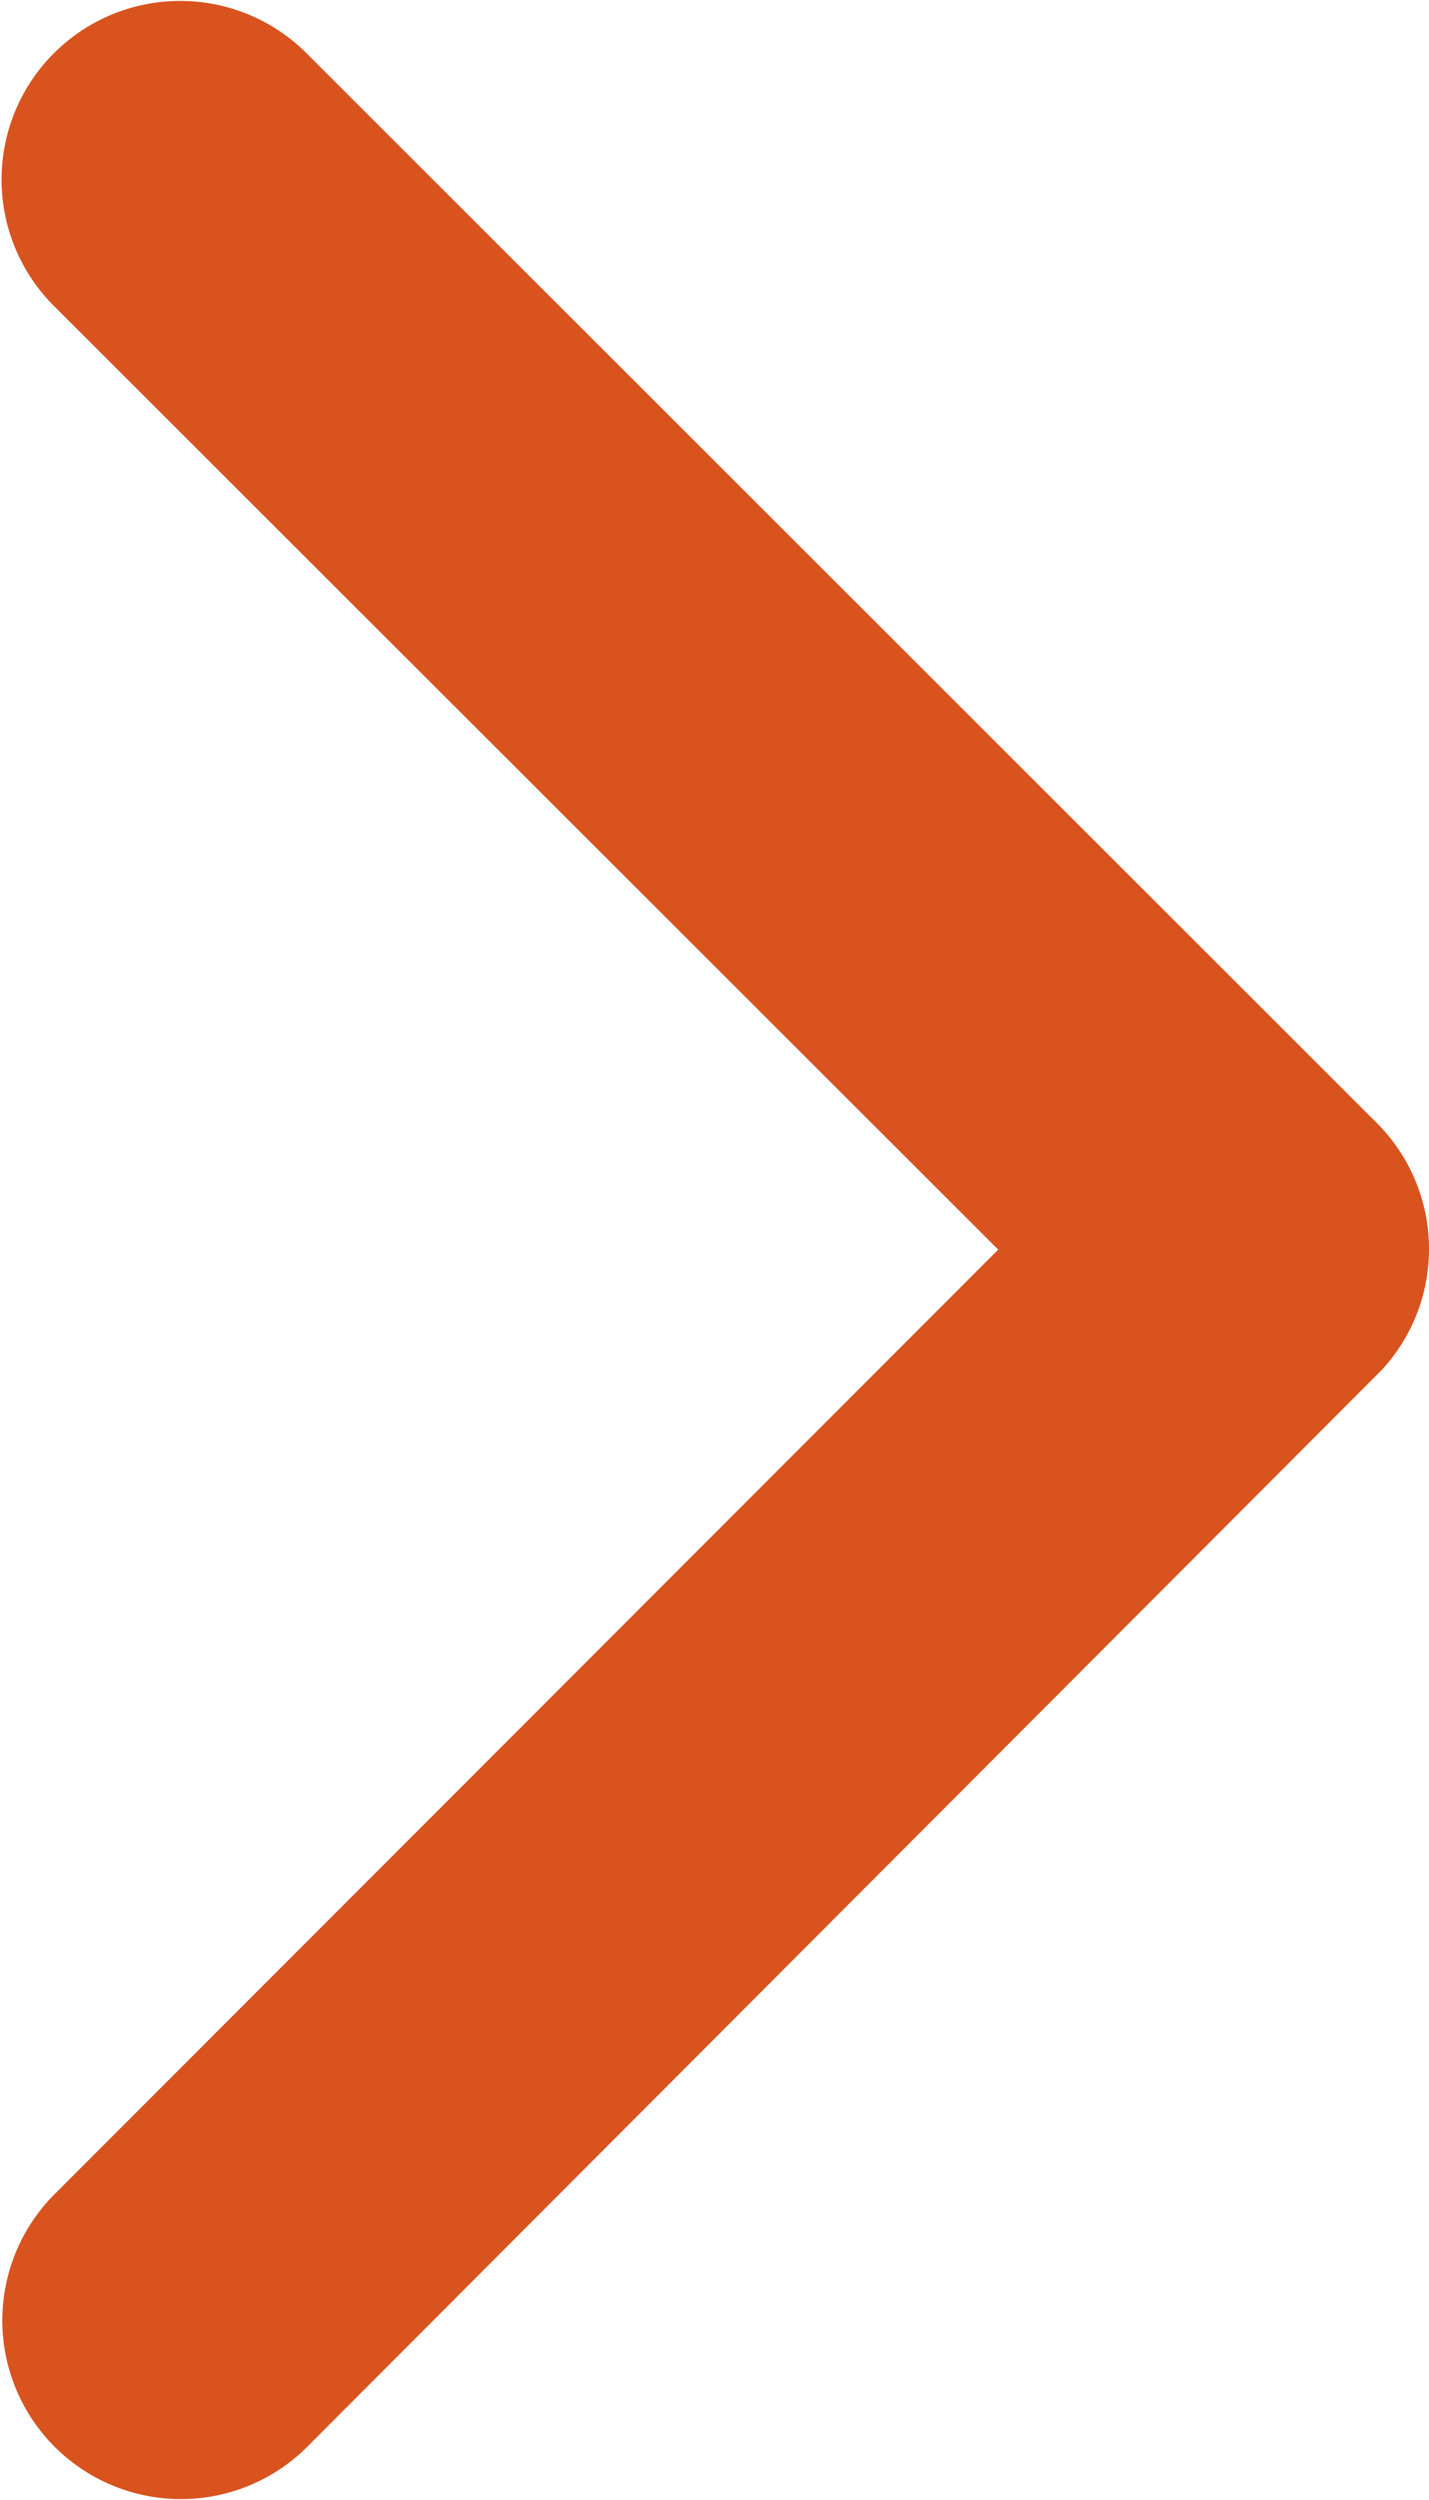 <svg xmlns="http://www.w3.org/2000/svg" width="35.637" height="62.336" viewBox="0 0 35.637 62.336">
  <path id="slider-right-orange" d="M36.145,37.353,12.559,13.786a4.455,4.455,0,0,1,6.309-6.291L45.591,34.2a4.446,4.446,0,0,1,.13,6.142L18.887,67.23a4.455,4.455,0,0,1-6.309-6.291Z" transform="translate(-11.251 -6.194)" fill="#d9531e"/>
</svg>
